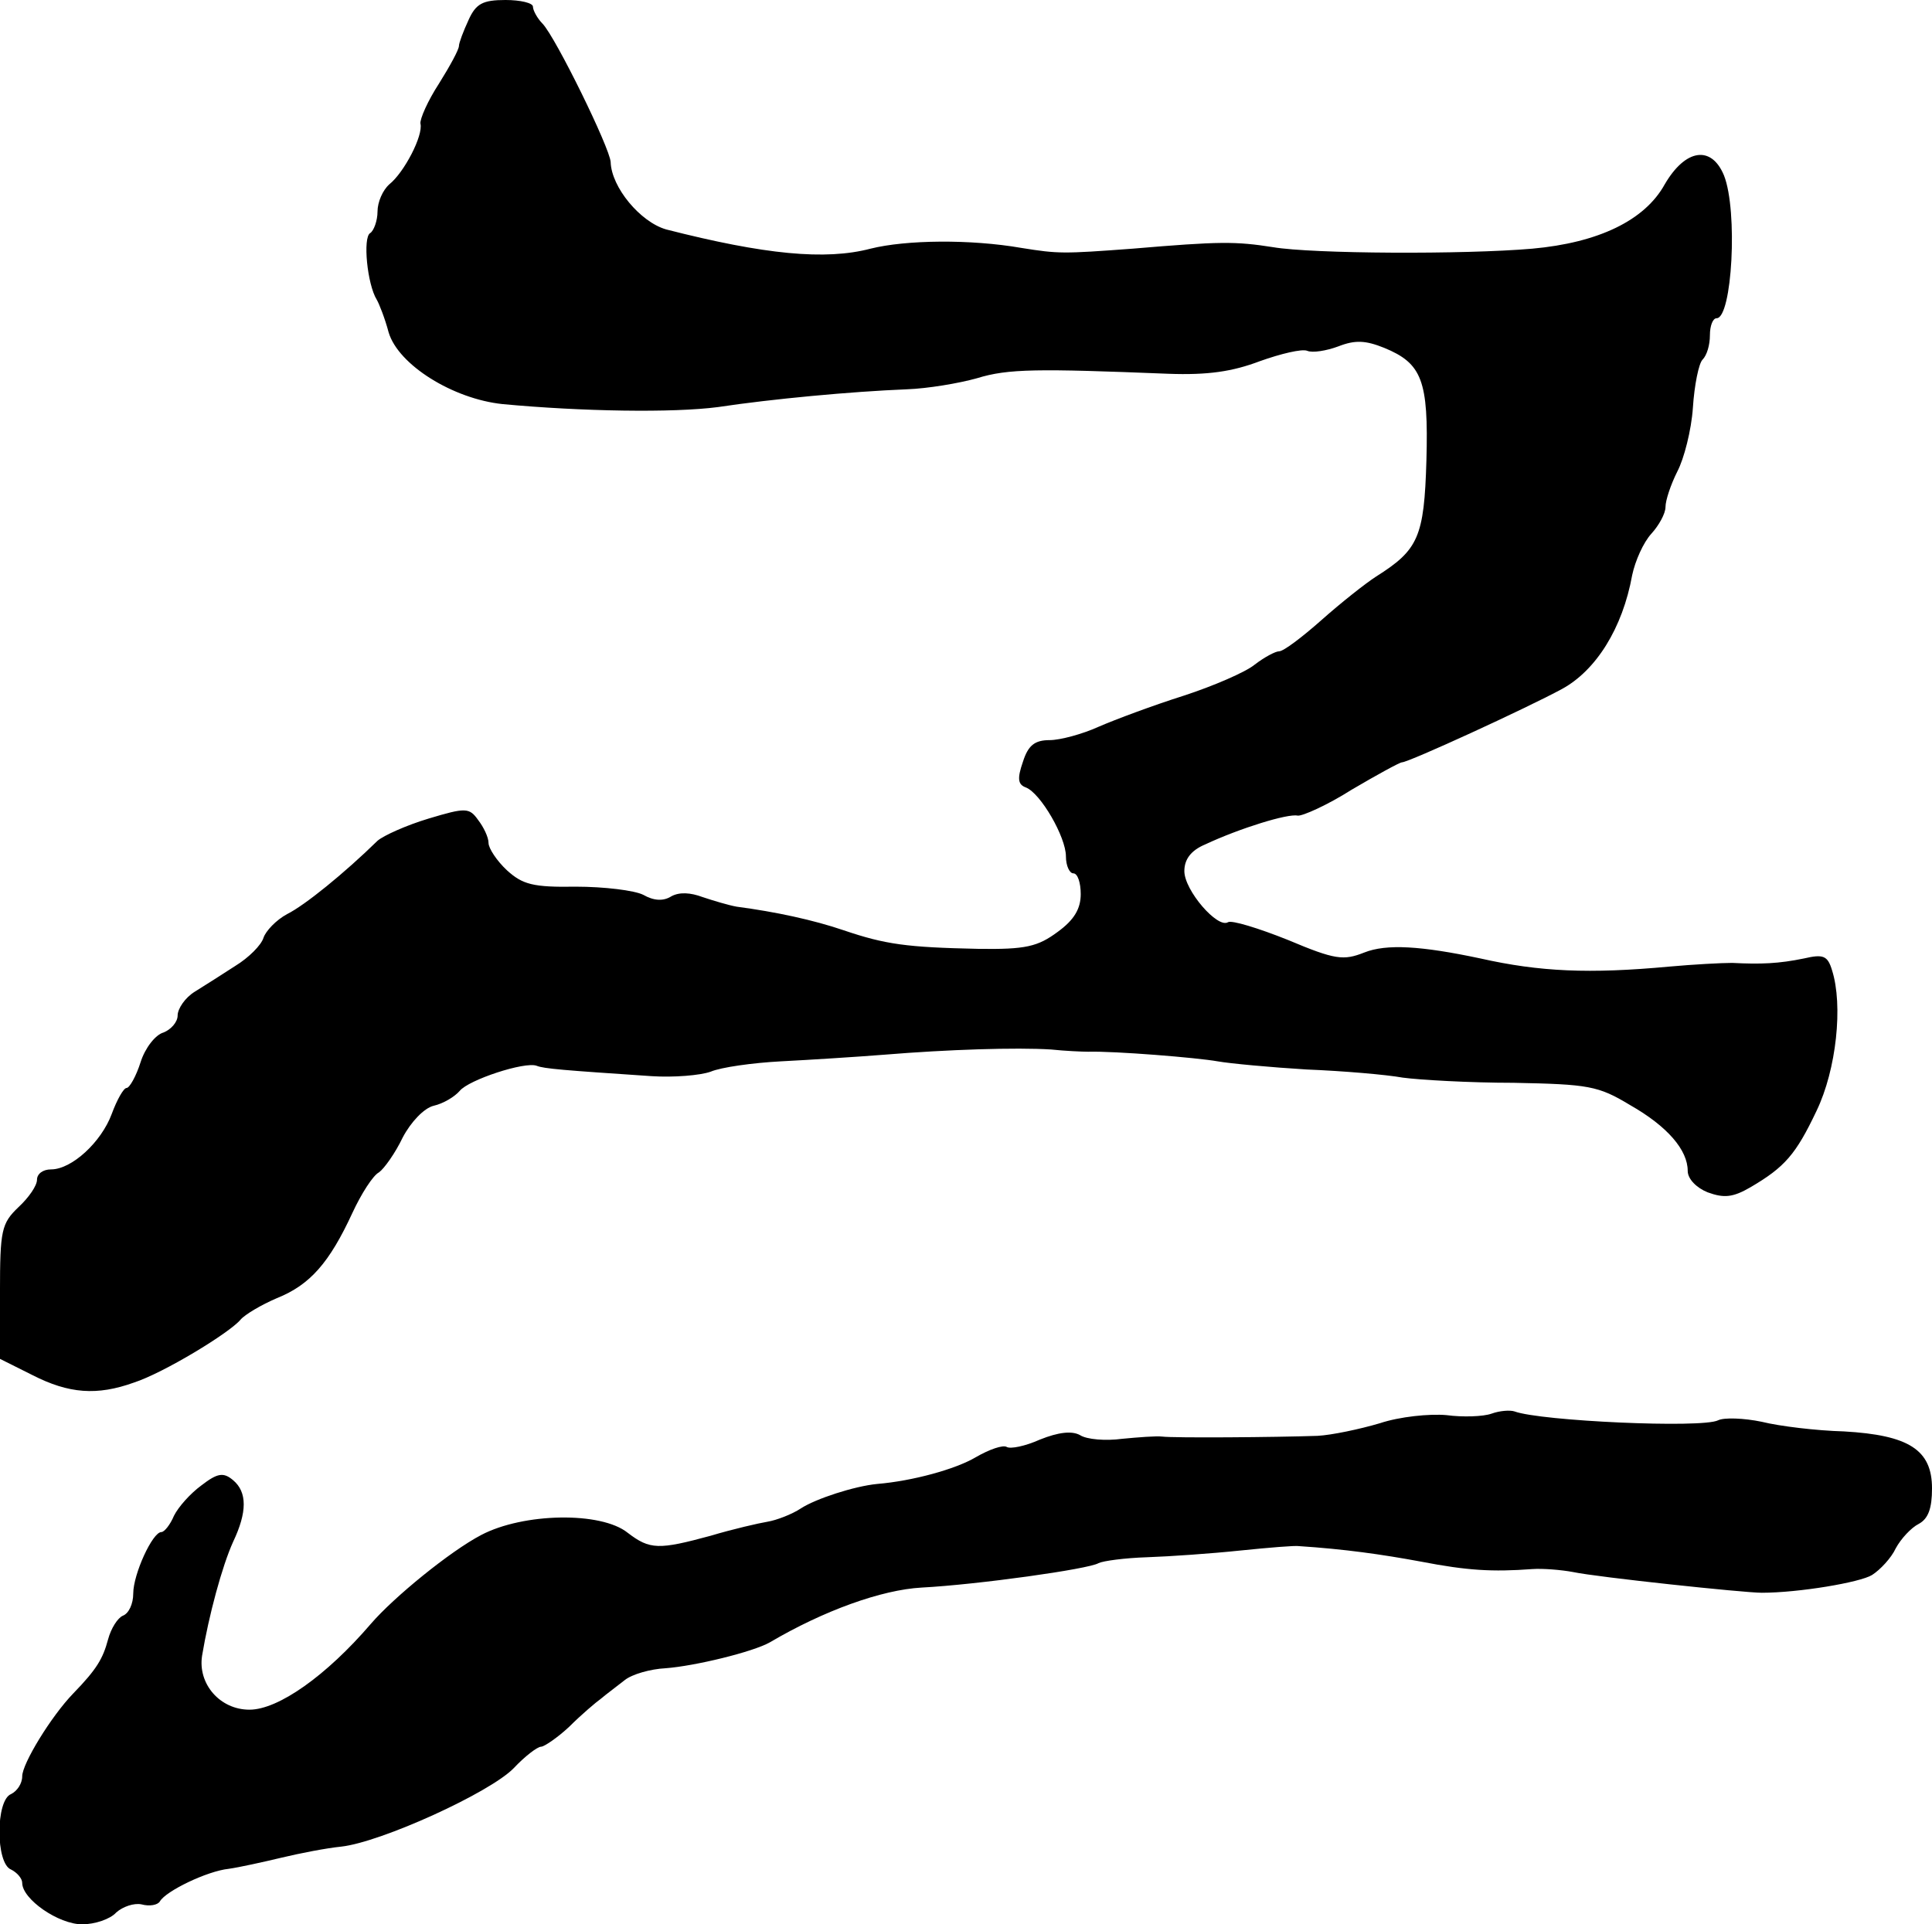 <?xml version="1.0" standalone="no"?>
<!DOCTYPE svg PUBLIC "-//W3C//DTD SVG 20010904//EN"
 "http://www.w3.org/TR/2001/REC-SVG-20010904/DTD/svg10.dtd">
<svg version="1.0" xmlns="http://www.w3.org/2000/svg"
 width="261pt" height="260pt" viewBox="0 0 261 260"
 preserveAspectRatio="xMidYMid meet">
<g transform="translate(0,260) scale(0.1,-0.1)"
fill="#000000" stroke="none">
<path d="M633 2573 c-7 -15 -13 -31 -13 -35 0 -5 -12 -27 -27 -51 -15 -23 -26
-48 -25 -54 4 -16 -22 -66 -42 -82 -9 -8 -16 -24 -16 -37 0 -12 -5 -26 -10
-29 -10 -6 -4 -69 9 -90 3 -5 11 -25 16 -44 13 -44 87 -90 154 -97 107 -10
230 -12 291 -4 73 11 180 21 255 24 28 1 70 8 95 15 42 13 82 13 258 6 54 -2
87 3 124 17 28 10 57 17 64 14 7 -3 26 0 42 6 23 9 37 8 62 -2 51 -21 60 -44
57 -152 -3 -104 -11 -121 -68 -157 -14 -9 -47 -35 -74 -59 -26 -23 -51 -42
-57 -42 -5 0 -20 -8 -33 -18 -12 -10 -56 -29 -96 -42 -41 -13 -92 -32 -115
-42 -22 -10 -52 -18 -66 -18 -20 0 -29 -7 -36 -29 -8 -23 -7 -31 4 -35 20 -8
54 -67 54 -93 0 -13 5 -23 10 -23 6 0 10 -13 10 -28 0 -20 -9 -35 -31 -51 -27
-20 -43 -24 -108 -23 -96 2 -125 6 -181 25 -41 14 -92 25 -145 32 -11 2 -31 8
-46 13 -16 6 -31 7 -42 1 -11 -7 -24 -6 -38 2 -12 6 -53 11 -91 11 -58 -1 -72
3 -93 22 -14 13 -25 30 -25 37 0 8 -7 22 -14 31 -12 17 -17 17 -67 2 -30 -9
-61 -23 -69 -30 -45 -44 -98 -87 -122 -99 -15 -8 -29 -23 -32 -32 -3 -10 -20
-27 -38 -38 -17 -11 -42 -27 -55 -35 -13 -8 -23 -23 -23 -32 0 -9 -9 -19 -19
-23 -11 -3 -25 -21 -31 -40 -6 -19 -15 -35 -19 -35 -4 0 -13 -16 -20 -35 -14
-38 -54 -75 -82 -75 -11 0 -19 -6 -19 -14 0 -8 -11 -24 -25 -37 -23 -22 -25
-31 -25 -115 l0 -90 44 -22 c49 -25 87 -28 137 -10 40 13 129 67 144 85 6 7
28 20 49 29 45 18 71 48 102 115 12 26 28 51 36 55 7 5 22 26 32 47 11 21 29
40 42 43 13 3 28 12 35 20 12 15 88 40 104 34 10 -4 36 -6 155 -14 30 -2 66 1
80 6 14 6 57 12 95 14 39 2 102 6 140 9 85 7 178 10 225 7 19 -2 42 -3 50 -3
36 1 147 -8 175 -13 17 -3 71 -8 120 -11 50 -2 108 -7 130 -11 22 -3 90 -7
150 -7 101 -2 114 -4 157 -30 51 -29 78 -61 78 -89 0 -11 12 -23 27 -29 22 -8
34 -7 58 7 46 27 61 44 89 103 27 56 36 143 21 190 -6 20 -12 22 -38 16 -34
-7 -58 -8 -97 -6 -14 0 -52 -2 -85 -5 -108 -10 -175 -7 -255 11 -80 17 -127
20 -157 8 -28 -11 -39 -10 -103 17 -40 16 -76 27 -81 24 -14 -9 -59 43 -59 69
0 16 9 28 28 36 47 22 112 42 125 39 6 -1 40 14 73 35 34 20 65 37 68 37 9 0
168 73 216 99 46 25 82 82 95 154 4 19 15 44 26 56 10 11 19 27 19 36 0 9 7
30 16 48 9 17 19 56 21 86 2 31 8 60 13 65 6 6 10 20 10 33 0 13 4 23 9 23 21
0 29 145 10 193 -17 41 -52 36 -80 -12 -27 -49 -90 -79 -179 -87 -92 -8 -297
-7 -350 2 -51 8 -72 8 -190 -2 -94 -7 -100 -7 -150 1 -69 12 -156 11 -204 -1
-61 -16 -143 -8 -276 26 -35 10 -74 57 -75 91 -1 19 -74 168 -92 187 -7 7 -13
18 -13 23 0 5 -17 9 -37 9 -31 0 -40 -5 -50 -27z"/>
<path d="M2015 690 c-11 -4 -39 -5 -61 -2 -23 2 -63 -2 -90 -11 -27 -8 -65
-16 -84 -17 -58 -2 -194 -3 -210 -1 -8 1 -33 -1 -54 -3 -22 -3 -48 -1 -57 5
-11 6 -29 4 -54 -6 -20 -9 -40 -13 -45 -10 -5 3 -23 -3 -42 -14 -27 -16 -85
-32 -133 -36 -31 -3 -83 -20 -103 -33 -12 -8 -33 -16 -45 -18 -12 -2 -47 -10
-77 -19 -70 -19 -82 -19 -112 4 -36 29 -141 27 -198 -3 -42 -22 -118 -84 -149
-120 -60 -70 -125 -116 -164 -116 -40 0 -70 35 -64 73 9 54 27 121 42 154 19
40 19 67 0 83 -13 11 -21 10 -43 -7 -15 -11 -31 -29 -37 -41 -5 -12 -13 -22
-17 -22 -12 0 -38 -57 -38 -83 0 -14 -6 -27 -14 -30 -7 -3 -16 -17 -20 -32 -7
-26 -15 -40 -47 -73 -30 -31 -69 -95 -69 -112 0 -10 -7 -20 -15 -24 -21 -8
-21 -94 0 -102 8 -4 15 -12 15 -18 0 -22 49 -56 81 -56 17 0 38 7 46 16 9 8
24 13 34 11 11 -3 22 -1 25 4 8 14 64 41 93 44 14 2 46 9 71 15 25 6 61 13 81
15 54 6 201 73 233 106 15 16 32 29 37 29 4 0 22 12 38 27 16 16 36 33 43 38
7 6 22 17 32 25 10 8 35 15 55 16 40 3 118 22 141 35 73 43 151 71 205 74 76
4 226 25 239 33 6 3 35 7 66 8 30 1 87 5 125 9 39 4 75 7 80 6 61 -4 111 -11
165 -21 62 -12 96 -14 150 -10 14 1 39 -1 55 -4 33 -7 231 -28 255 -28 50 0
133 14 149 24 11 7 26 23 32 36 7 13 21 28 31 33 13 7 18 21 18 48 0 52 -31
72 -119 77 -37 1 -87 7 -111 13 -24 5 -51 6 -59 2 -22 -11 -240 -1 -275 12 -6
2 -20 1 -31 -3z"/>
</g>
</svg>
